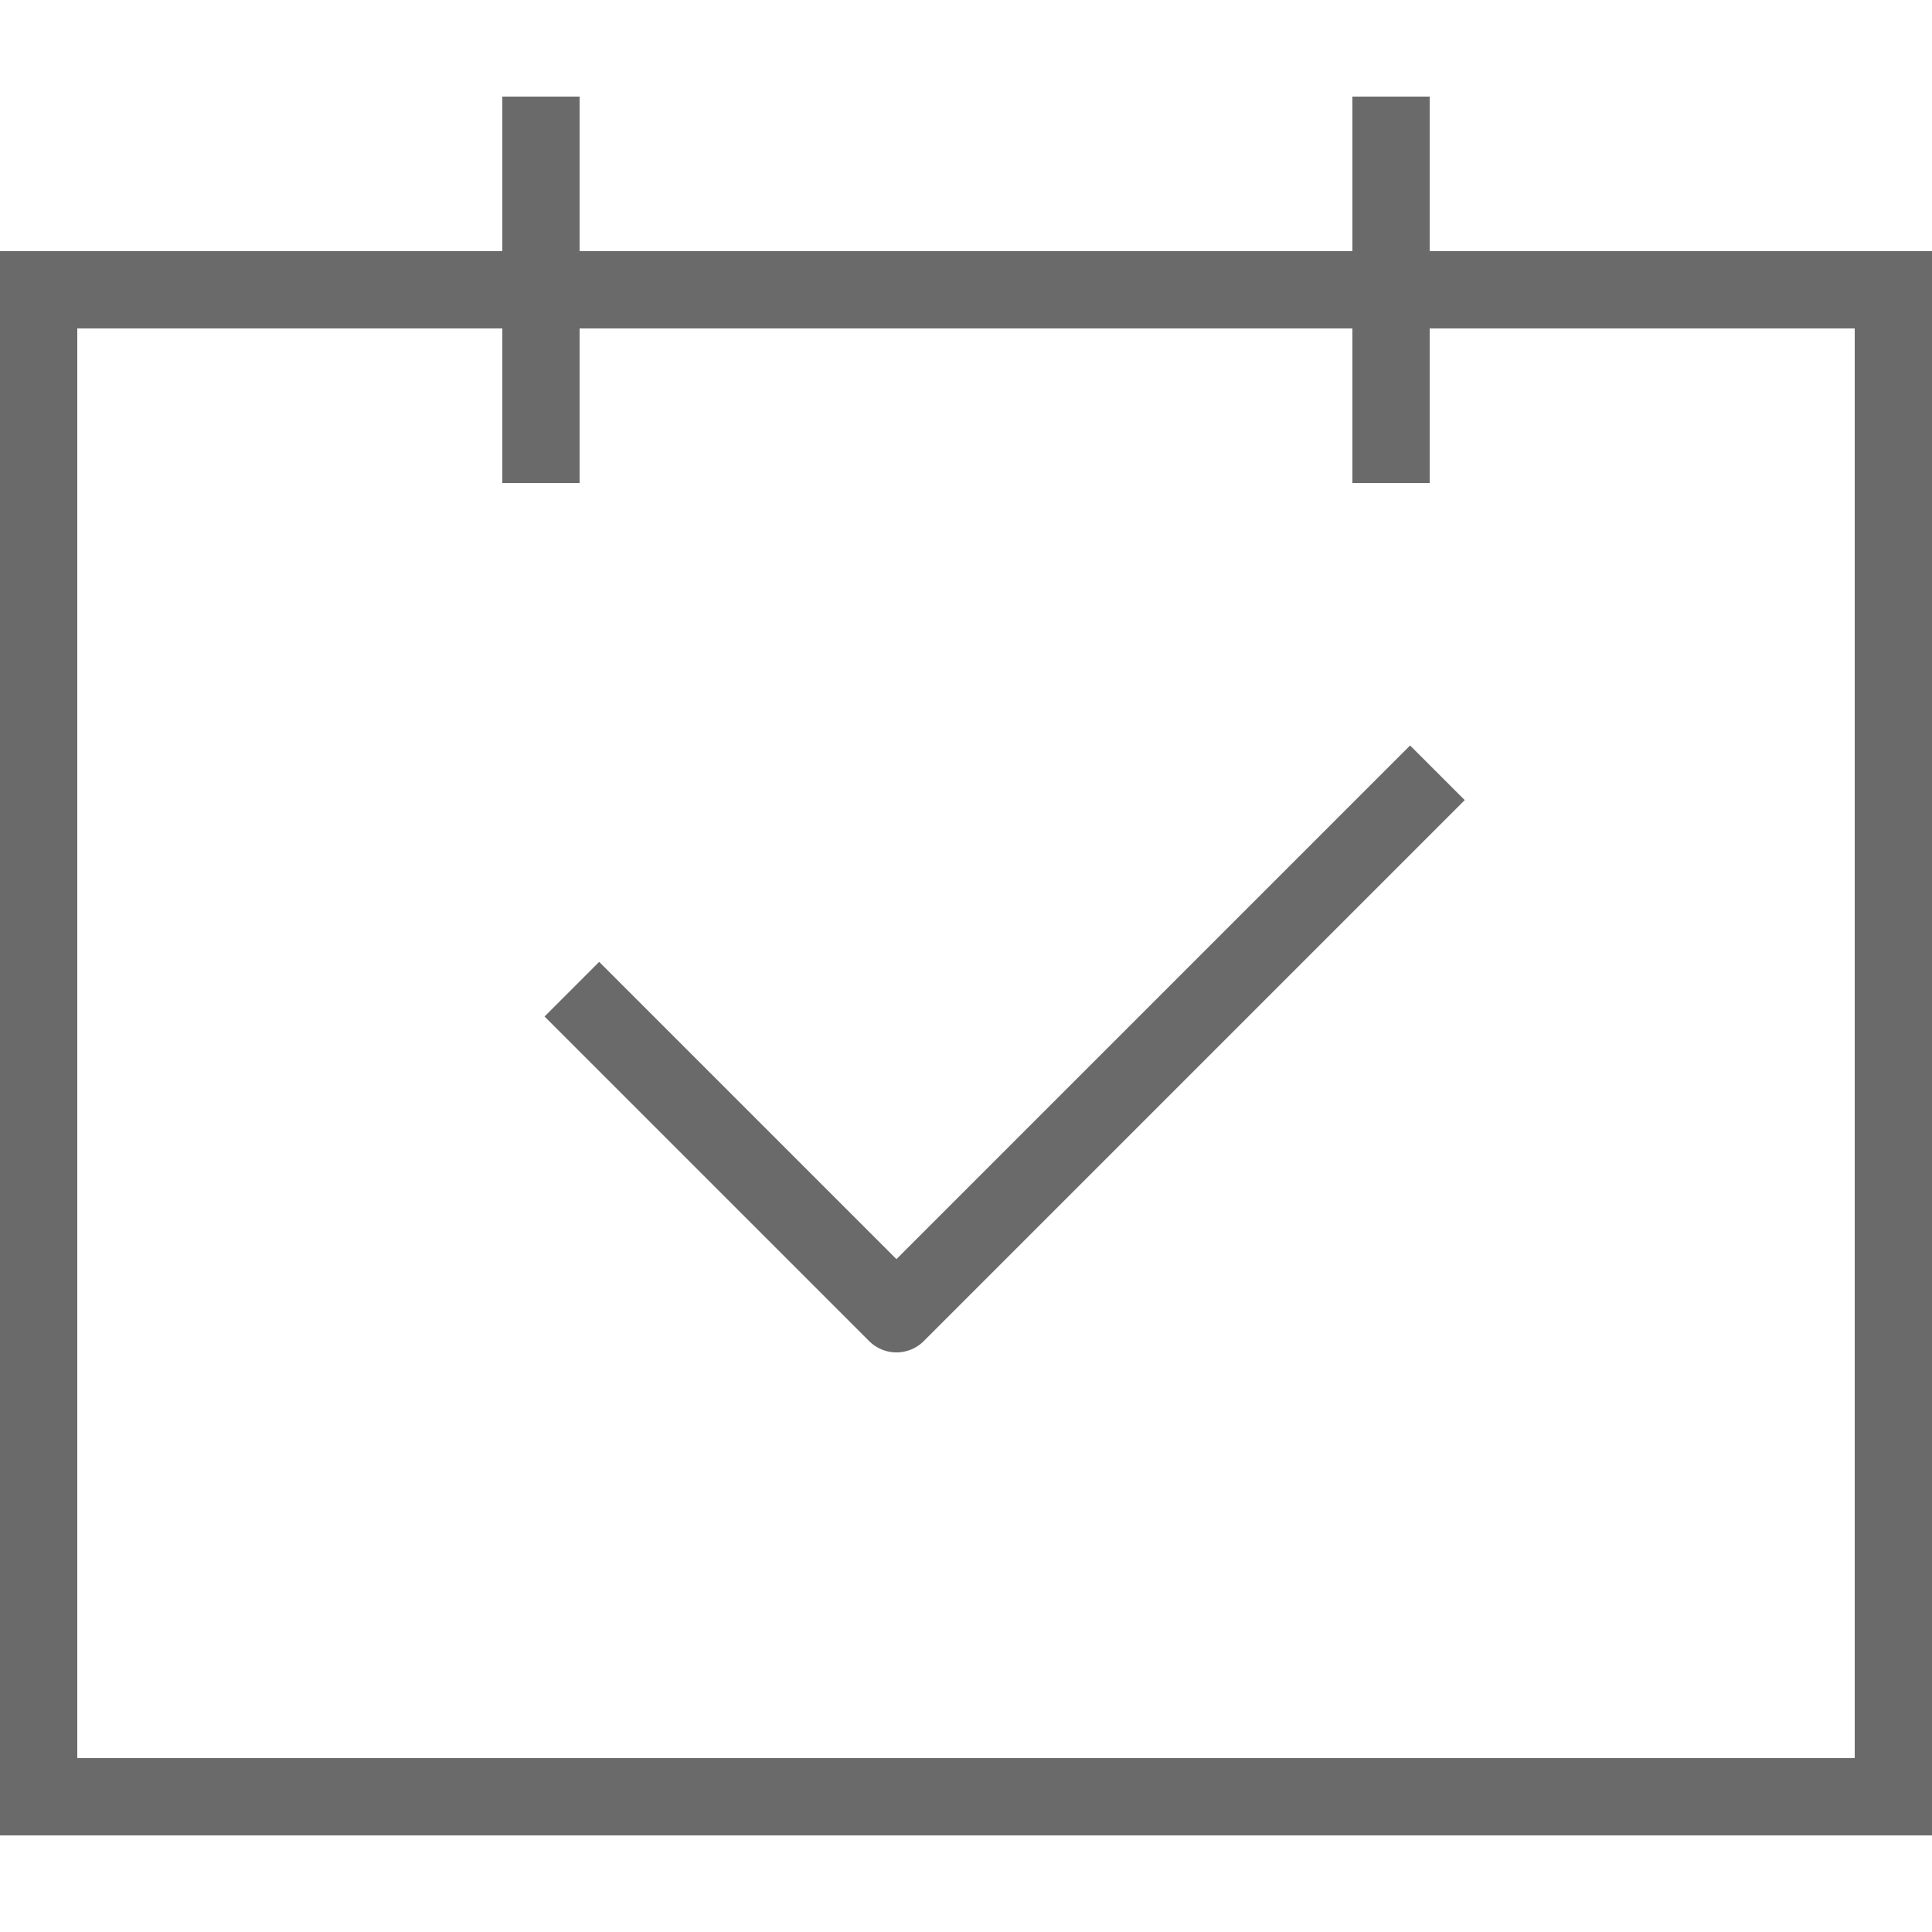 <?xml version="1.0" encoding="utf-8"?>
<!-- Generator: Adobe Illustrator 16.0.0, SVG Export Plug-In . SVG Version: 6.00 Build 0)  -->
<!DOCTYPE svg PUBLIC "-//W3C//DTD SVG 1.1//EN" "http://www.w3.org/Graphics/SVG/1.1/DTD/svg11.dtd">
<svg version="1.1" id="Layer_1" xmlns="http://www.w3.org/2000/svg" xmlns:xlink="http://www.w3.org/1999/xlink" x="0px" y="0px"
	 width="50px" height="50px" viewBox="0 0 50 50" enable-background="new 0 0 50 50" xml:space="preserve">
<g>
	<defs>
		<rect id="SVGID_1_" y="2.5" width="50" height="45"/>
	</defs>
	<clipPath id="SVGID_2_">
		<use xlink:href="#SVGID_1_"  overflow="visible"/>
	</clipPath>
	
		<rect x="1" y="7.5" clip-path="url(#SVGID_2_)" fill="none" stroke="#6A6A6A" stroke-width="2" stroke-miterlimit="10" width="48" height="39"/>
	
		<line clip-path="url(#SVGID_2_)" fill="none" stroke="#6A6A6A" stroke-width="2" stroke-miterlimit="10" x1="36" y1="12.5" x2="36" y2="2.5"/>
	
		<line clip-path="url(#SVGID_2_)" fill="none" stroke="#6A6A6A" stroke-width="2" stroke-miterlimit="10" x1="14" y1="12.5" x2="14" y2="2.5"/>
</g>
<polyline fill="none" stroke="#6A6A6A" stroke-width="2" stroke-linejoin="round" stroke-miterlimit="10" points="14.8,25.6 
	23.2,34 37.2,20 "/>
</svg>
